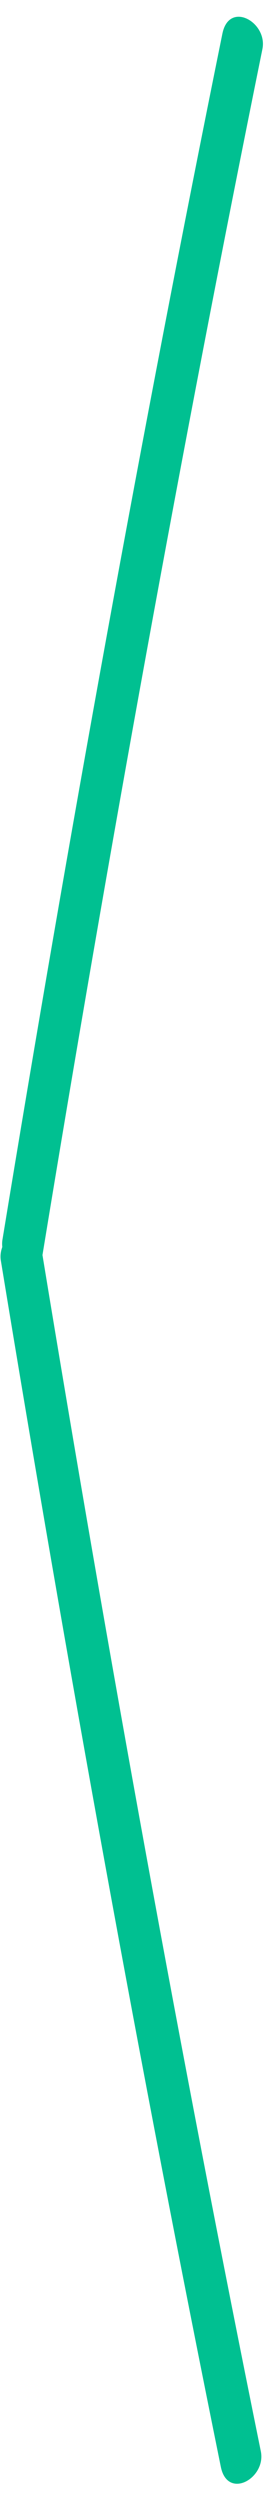 <?xml version="1.0" encoding="UTF-8" standalone="no"?><svg xmlns="http://www.w3.org/2000/svg" xmlns:xlink="http://www.w3.org/1999/xlink" fill="#00c091" height="477.9" preserveAspectRatio="xMidYMid meet" version="1" viewBox="-0.1 -3.2 51.3 477.9" width="51.3" zoomAndPan="magnify"><g id="change1_1"><path d="M42.47,3.23C26.93,79.79,13.02,156.68,0.37,233.77c-0.08,0.48-0.08,0.95-0.03,1.4c-0.3,0.82-0.43,1.72-0.27,2.65 c12.65,77.09,26.56,153.98,42.1,230.54c1.3,6.39,8.7,2.16,7.66-2.96C34.41,389.46,20.6,313.19,8.03,236.71 C20.68,159.63,34.59,82.74,50.13,6.18C51.17,1.06,43.77-3.16,42.47,3.23z"/></g></svg>